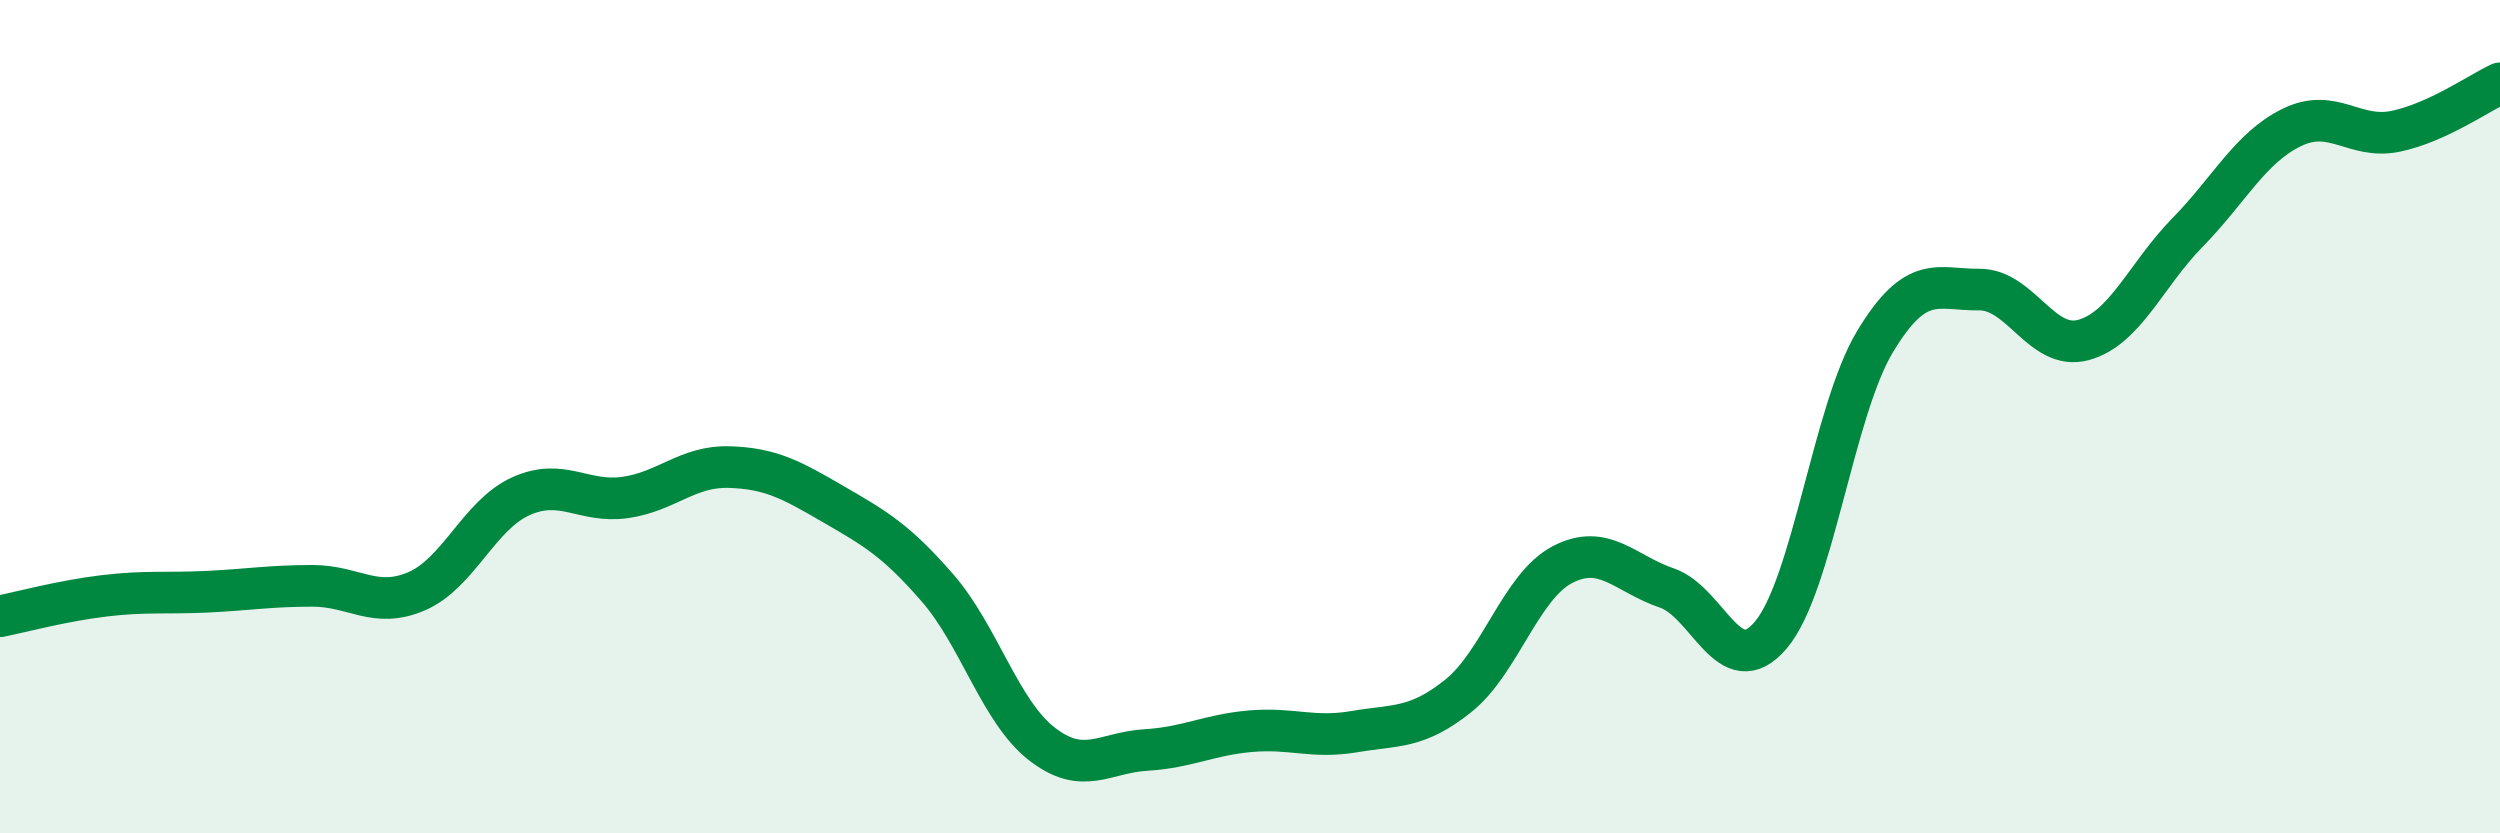 
    <svg width="60" height="20" viewBox="0 0 60 20" xmlns="http://www.w3.org/2000/svg">
      <path
        d="M 0,14.79 C 0.5,14.69 1.5,14.42 2.5,14.3 C 3.5,14.18 4,14.25 5,14.2 C 6,14.15 6.5,14.06 7.5,14.06 C 8.5,14.06 9,14.62 10,14.19 C 11,13.76 11.5,12.36 12.5,11.91 C 13.5,11.46 14,12.08 15,11.94 C 16,11.8 16.5,11.18 17.5,11.21 C 18.5,11.24 19,11.52 20,12.1 C 21,12.68 21.5,12.96 22.5,14.11 C 23.5,15.26 24,17.07 25,17.85 C 26,18.63 26.5,18.06 27.5,18 C 28.5,17.94 29,17.64 30,17.55 C 31,17.46 31.5,17.73 32.5,17.56 C 33.5,17.39 34,17.5 35,16.7 C 36,15.9 36.5,14.07 37.5,13.55 C 38.5,13.03 39,13.77 40,14.11 C 41,14.45 41.5,16.42 42.5,15.24 C 43.5,14.06 44,9.86 45,8.2 C 46,6.54 46.5,6.96 47.5,6.95 C 48.5,6.94 49,8.43 50,8.16 C 51,7.89 51.5,6.6 52.5,5.58 C 53.5,4.56 54,3.55 55,3.06 C 56,2.57 56.5,3.36 57.5,3.15 C 58.5,2.94 59.5,2.23 60,2L60 20L0 20Z"
        fill="#008740"
        opacity="0.1"
        stroke-linecap="round"
        stroke-linejoin="round"
      />
      <path
        d="M 0,14.79 C 0.5,14.69 1.5,14.42 2.5,14.3 C 3.5,14.18 4,14.25 5,14.2 C 6,14.15 6.5,14.06 7.5,14.06 C 8.5,14.06 9,14.62 10,14.19 C 11,13.76 11.5,12.36 12.5,11.91 C 13.5,11.46 14,12.08 15,11.94 C 16,11.8 16.5,11.18 17.5,11.21 C 18.5,11.24 19,11.52 20,12.1 C 21,12.68 21.5,12.96 22.5,14.11 C 23.5,15.26 24,17.07 25,17.85 C 26,18.63 26.5,18.06 27.5,18 C 28.5,17.94 29,17.64 30,17.55 C 31,17.46 31.5,17.73 32.5,17.56 C 33.5,17.39 34,17.5 35,16.7 C 36,15.9 36.5,14.07 37.5,13.55 C 38.5,13.03 39,13.77 40,14.11 C 41,14.45 41.5,16.42 42.5,15.24 C 43.5,14.06 44,9.86 45,8.2 C 46,6.54 46.5,6.96 47.5,6.95 C 48.5,6.94 49,8.43 50,8.16 C 51,7.89 51.5,6.6 52.5,5.58 C 53.5,4.56 54,3.55 55,3.06 C 56,2.57 56.5,3.36 57.5,3.15 C 58.5,2.94 59.5,2.23 60,2"
        stroke="#008740"
        stroke-width="1"
        fill="none"
        stroke-linecap="round"
        stroke-linejoin="round"
      />
    </svg>
  
